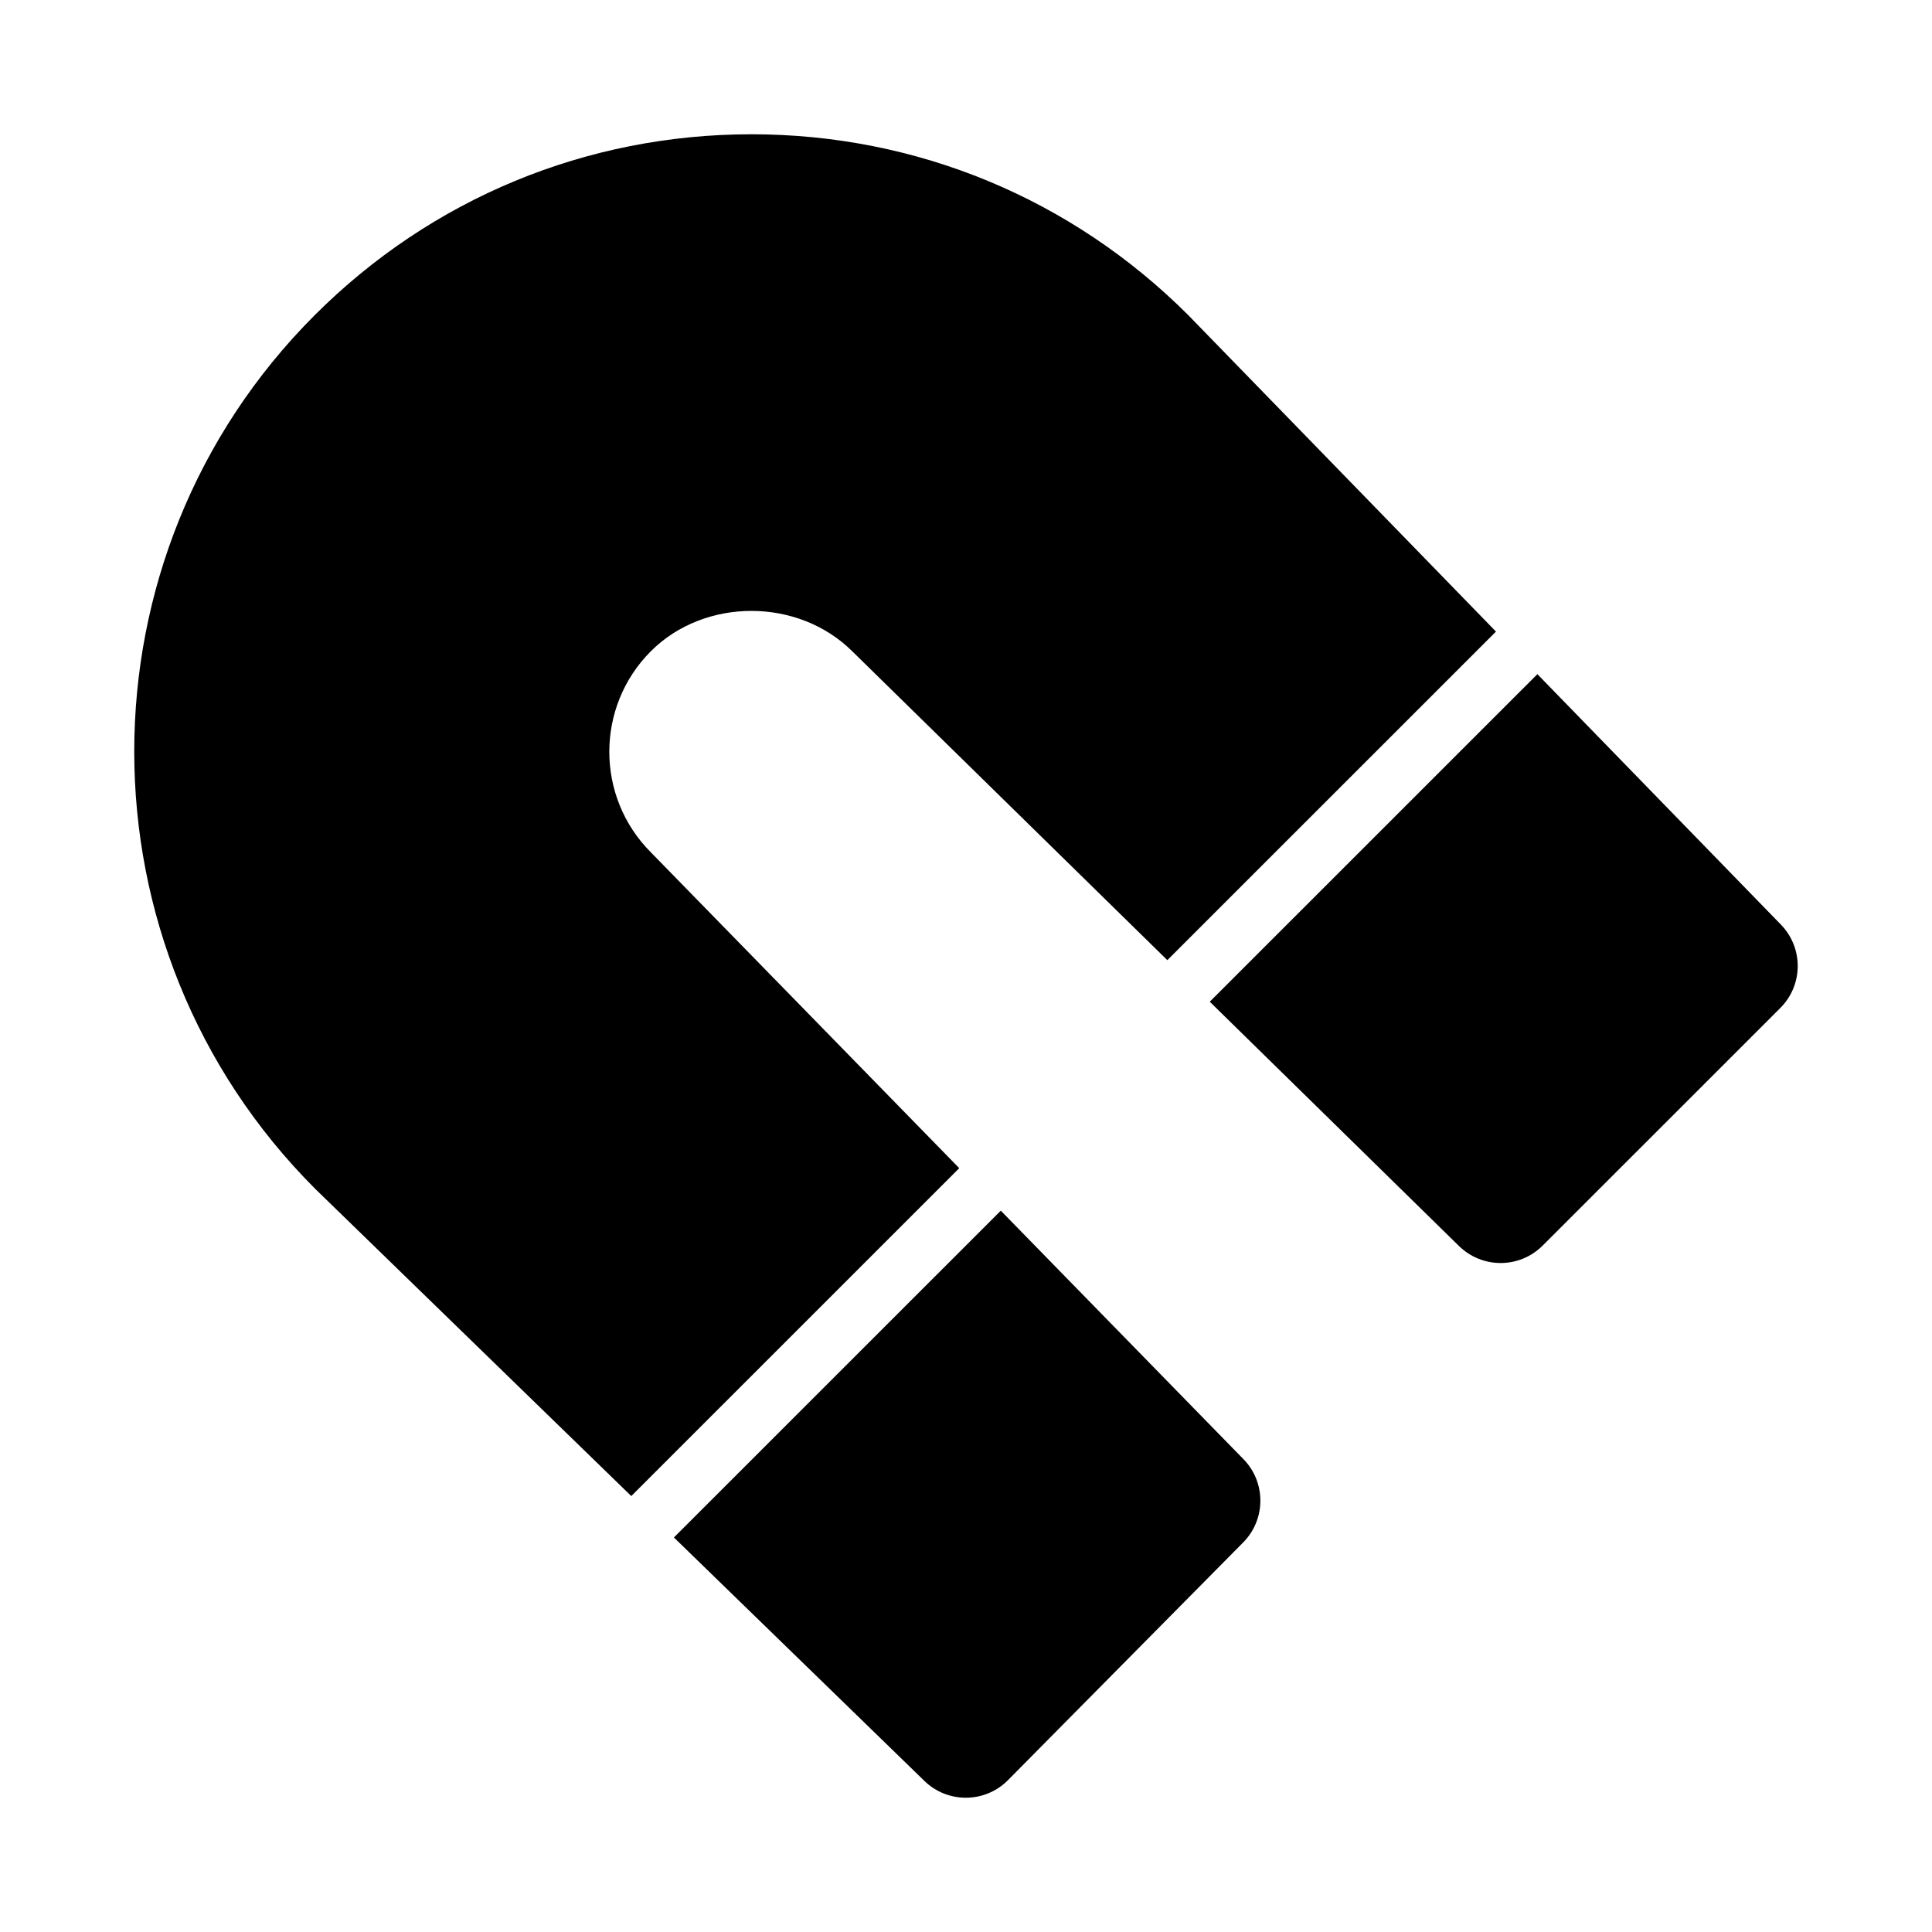 <?xml version="1.0" encoding="UTF-8"?>
<!-- Uploaded to: ICON Repo, www.svgrepo.com, Generator: ICON Repo Mixer Tools -->
<svg fill="#000000" width="800px" height="800px" version="1.1" viewBox="144 144 512 512" xmlns="http://www.w3.org/2000/svg">
 <g>
  <path d="m316.49 369.88c-14.688-14.699-14.688-38.605 0-53.305 14.211-14.207 39.016-14.297 53.441 0.094l83.426 81.781 87.094-87.074-81.555-83.867c-30.914-30.906-72.02-47.926-115.74-47.926-43.723 0-84.828 17.02-115.74 47.926-63.809 63.805-63.809 167.63 0.152 231.58l83.73 81.383 86.914-86.895z"/>
  <path d="m615.95 389.02-64.527-66.359-86.824 86.805 66.051 64.746c6.168 6.027 16.039 6.012 22.16-0.109l62.992-62.977c6.086-6.082 6.16-15.922 0.148-22.105z"/>
  <path d="m409.22 464.84-86.625 86.605 66.375 64.512c3.059 2.981 7.027 4.457 10.98 4.457 4.059 0 8.121-1.555 11.195-4.676l62.312-62.977c6.043-6.106 6.074-15.93 0.078-22.062z"/>
 </g>
</svg>